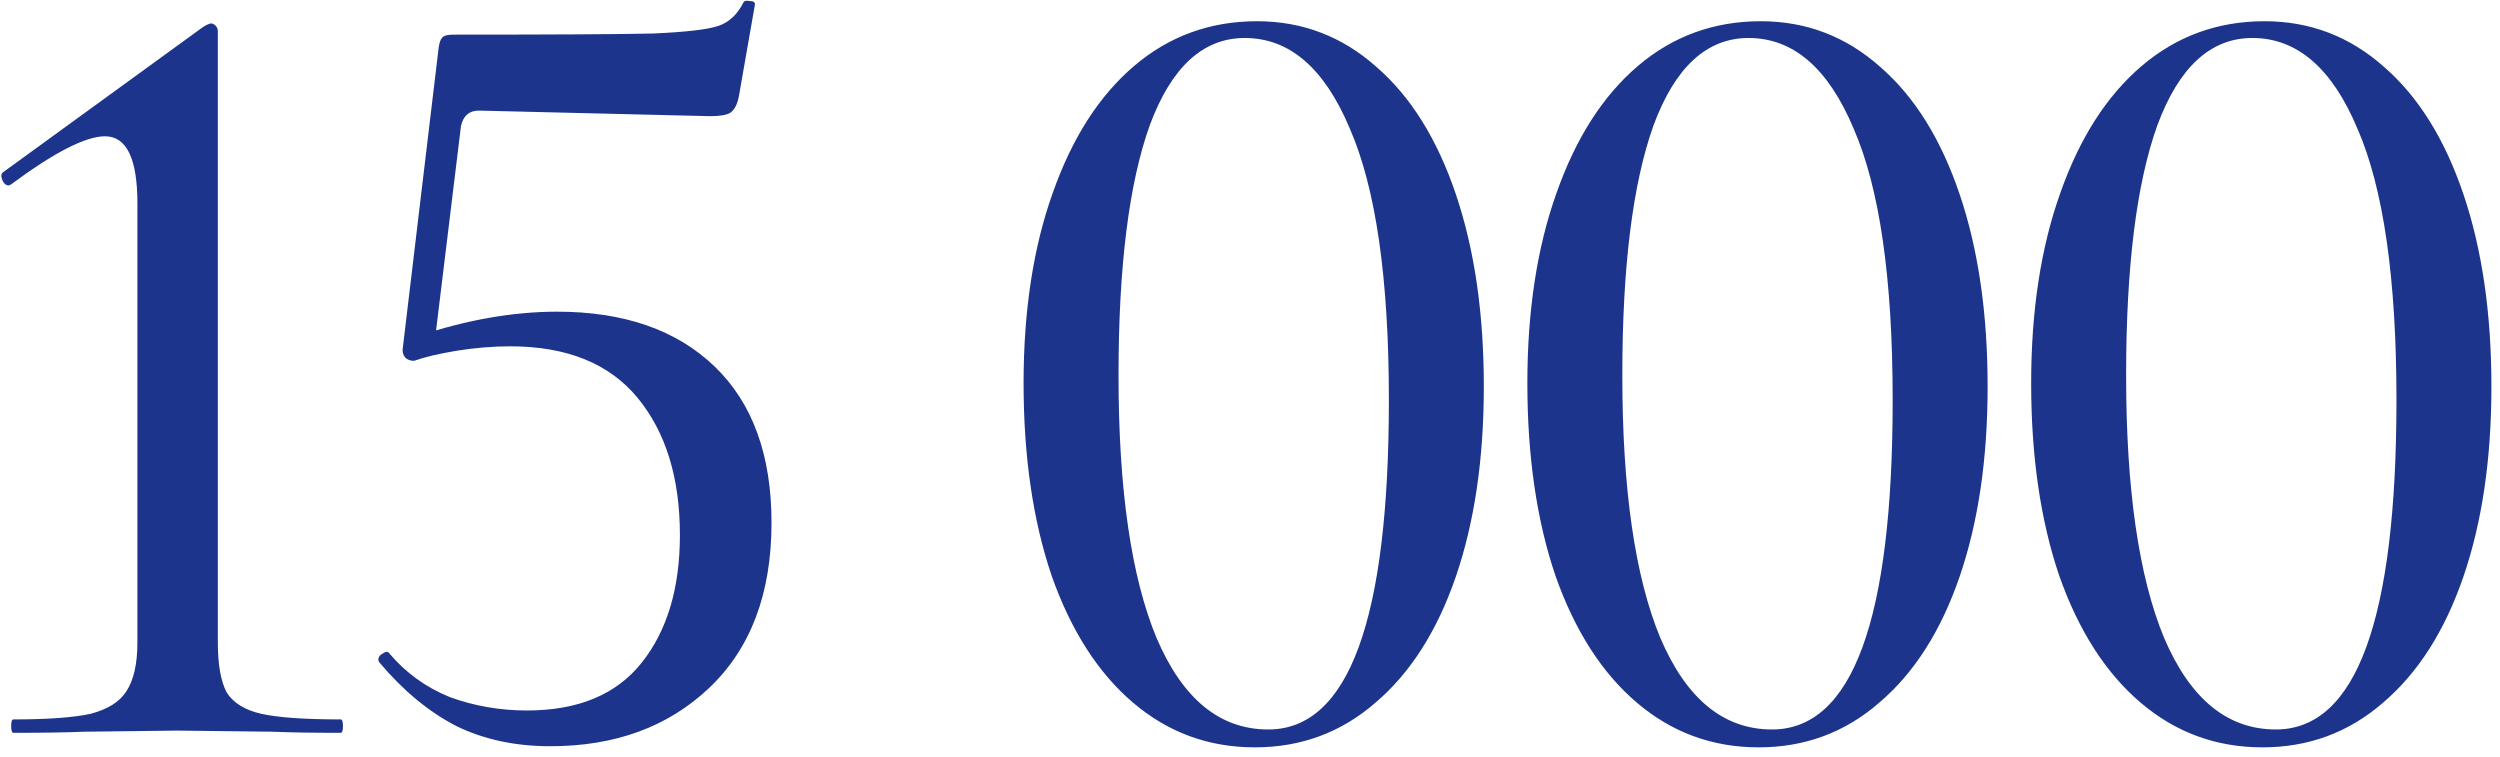 <?xml version="1.0" encoding="UTF-8"?> <svg xmlns="http://www.w3.org/2000/svg" width="185" height="56" viewBox="0 0 185 56" fill="none"><path d="M0.992 54.229C0.882 54.229 0.827 54.064 0.827 53.733C0.827 53.403 0.882 53.237 0.992 53.237C3.527 53.237 5.429 53.1 6.696 52.824C7.964 52.493 8.845 51.942 9.341 51.171C9.893 50.344 10.168 49.132 10.168 47.533V15.045C10.168 11.739 9.369 10.085 7.771 10.085C6.338 10.085 4.023 11.27 0.827 13.64L0.661 13.723C0.441 13.723 0.276 13.585 0.165 13.309C0.055 13.034 0.083 12.841 0.248 12.731L15.045 1.984C15.321 1.819 15.514 1.736 15.624 1.736C15.734 1.736 15.845 1.791 15.955 1.901C16.065 2.012 16.12 2.149 16.12 2.315V47.533C16.12 49.187 16.341 50.427 16.781 51.253C17.277 52.025 18.132 52.548 19.344 52.824C20.612 53.1 22.568 53.237 25.213 53.237C25.324 53.237 25.379 53.403 25.379 53.733C25.379 54.064 25.324 54.229 25.213 54.229C23.119 54.229 21.438 54.202 20.171 54.147L13.144 54.064L6.2 54.147C4.933 54.202 3.197 54.229 0.992 54.229ZM30.638 26.701C30.363 26.701 30.142 26.619 29.977 26.453C29.812 26.233 29.757 25.985 29.812 25.709L32.457 3.555C32.512 3.169 32.595 2.921 32.705 2.811C32.815 2.645 33.091 2.563 33.532 2.563C40.972 2.563 45.904 2.535 48.329 2.48C50.809 2.37 52.435 2.177 53.206 1.901C53.978 1.626 54.584 1.047 55.025 0.165C55.08 0.055 55.246 0.028 55.521 0.083C55.797 0.083 55.907 0.193 55.852 0.413L54.694 7.027C54.584 7.688 54.364 8.129 54.033 8.349C53.758 8.515 53.262 8.597 52.545 8.597L35.433 8.184C34.717 8.184 34.276 8.57 34.11 9.341L32.126 25.627L30.638 26.701ZM28.82 48.36C30.032 49.793 31.52 50.868 33.284 51.584C35.102 52.245 37.004 52.576 38.988 52.576C42.79 52.576 45.629 51.391 47.502 49.021C49.376 46.652 50.313 43.51 50.313 39.597C50.313 35.354 49.266 31.965 47.172 29.429C45.078 26.894 41.936 25.627 37.748 25.627C36.48 25.627 35.158 25.737 33.78 25.957C32.457 26.178 31.41 26.426 30.638 26.701C30.583 26.701 30.556 26.646 30.556 26.536C30.556 26.261 30.583 25.957 30.638 25.627C30.749 25.296 30.831 25.048 30.886 24.883C34.524 23.67 37.968 23.064 41.22 23.064C46.18 23.064 50.065 24.414 52.876 27.115C55.686 29.815 57.092 33.673 57.092 38.688C57.092 43.924 55.549 48.002 52.462 50.923C49.431 53.788 45.518 55.221 40.724 55.221C38.134 55.221 35.819 54.725 33.78 53.733C31.741 52.686 29.839 51.116 28.076 49.021L27.993 48.856C27.993 48.636 28.103 48.47 28.324 48.36C28.544 48.195 28.71 48.195 28.82 48.36ZM92.857 55.304C89.44 55.304 86.436 54.202 83.846 51.997C81.256 49.793 79.244 46.652 77.811 42.573C76.434 38.495 75.745 33.756 75.745 28.355C75.745 23.009 76.461 18.325 77.894 14.301C79.327 10.223 81.338 7.082 83.929 4.877C86.519 2.673 89.55 1.571 93.022 1.571C96.384 1.571 99.332 2.7 101.867 4.96C104.403 7.164 106.359 10.306 107.737 14.384C109.115 18.462 109.803 23.202 109.803 28.603C109.803 33.949 109.115 38.633 107.737 42.656C106.359 46.679 104.375 49.793 101.785 51.997C99.25 54.202 96.274 55.304 92.857 55.304ZM93.849 53.981C99.801 53.981 102.777 45.852 102.777 29.595C102.777 20.612 101.812 13.916 99.883 9.507C98.01 5.043 95.419 2.811 92.113 2.811C89.026 2.811 86.684 4.96 85.086 9.259C83.543 13.557 82.771 19.73 82.771 27.776C82.771 36.208 83.708 42.684 85.582 47.203C87.511 51.722 90.266 53.981 93.849 53.981ZM130.137 55.304C126.721 55.304 123.717 54.202 121.127 51.997C118.537 49.793 116.525 46.652 115.092 42.573C113.714 38.495 113.025 33.756 113.025 28.355C113.025 23.009 113.742 18.325 115.175 14.301C116.608 10.223 118.619 7.082 121.209 4.877C123.8 2.673 126.831 1.571 130.303 1.571C133.665 1.571 136.613 2.7 139.148 4.96C141.683 7.164 143.64 10.306 145.017 14.384C146.395 18.462 147.084 23.202 147.084 28.603C147.084 33.949 146.395 38.633 145.017 42.656C143.64 46.679 141.656 49.793 139.065 51.997C136.53 54.202 133.554 55.304 130.137 55.304ZM131.129 53.981C137.081 53.981 140.057 45.852 140.057 29.595C140.057 20.612 139.093 13.916 137.164 9.507C135.29 5.043 132.7 2.811 129.393 2.811C126.307 2.811 123.965 4.96 122.367 9.259C120.824 13.557 120.052 19.73 120.052 27.776C120.052 36.208 120.989 42.684 122.863 47.203C124.792 51.722 127.547 53.981 131.129 53.981ZM167.418 55.304C164.001 55.304 160.998 54.202 158.408 51.997C155.817 49.793 153.806 46.652 152.373 42.573C150.995 38.495 150.306 33.756 150.306 28.355C150.306 23.009 151.023 18.325 152.456 14.301C153.888 10.223 155.9 7.082 158.49 4.877C161.08 2.673 164.112 1.571 167.584 1.571C170.945 1.571 173.894 2.7 176.429 4.96C178.964 7.164 180.92 10.306 182.298 14.384C183.676 18.462 184.365 23.202 184.365 28.603C184.365 33.949 183.676 38.633 182.298 42.656C180.92 46.679 178.936 49.793 176.346 51.997C173.811 54.202 170.835 55.304 167.418 55.304ZM168.41 53.981C174.362 53.981 177.338 45.852 177.338 29.595C177.338 20.612 176.374 13.916 174.445 9.507C172.571 5.043 169.981 2.811 166.674 2.811C163.588 2.811 161.246 4.96 159.648 9.259C158.104 13.557 157.333 19.73 157.333 27.776C157.333 36.208 158.27 42.684 160.144 47.203C162.072 51.722 164.828 53.981 168.41 53.981Z" fill="#1D348C"></path></svg> 
